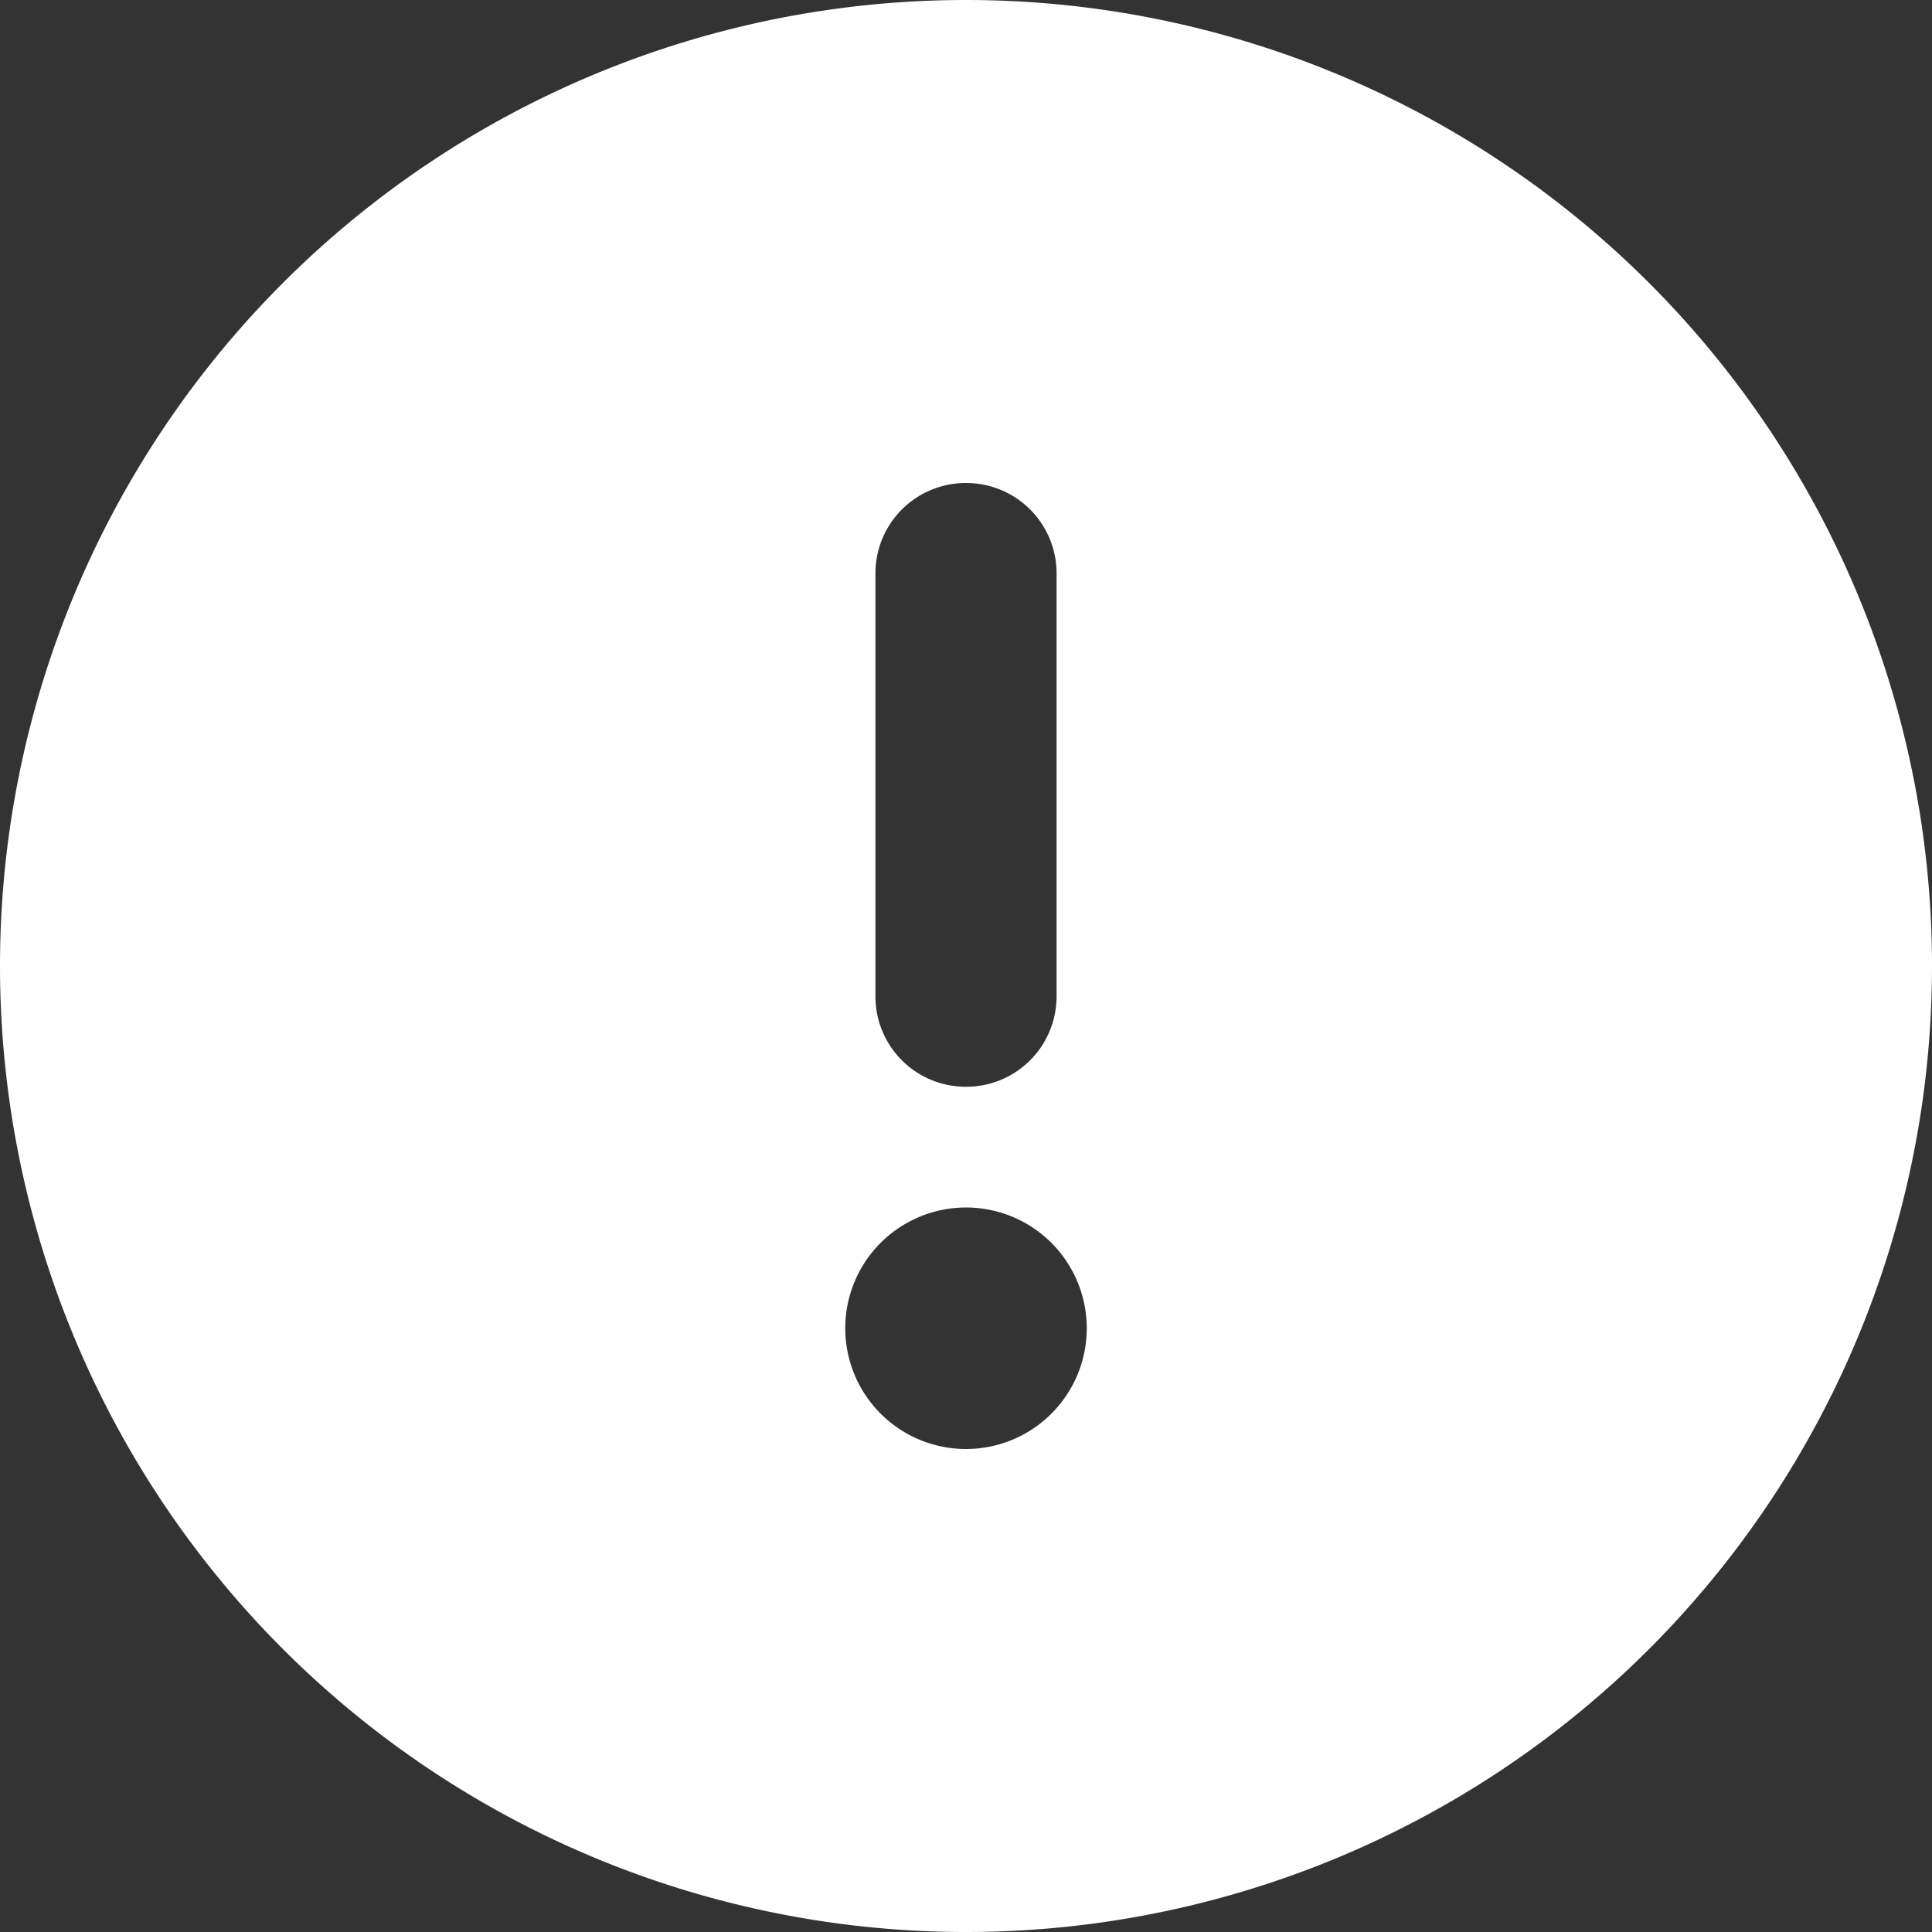 <svg xmlns="http://www.w3.org/2000/svg" width="67" height="67" viewBox="0 0 67 67"><rect x="0" y="0" width="67" height="67" fill="#333333" stroke="none"/><path d="M33.5,8.375A33.5,33.5,0,0,0,62.512-8.375a33.5,33.5,0,0,0,0-33.5A33.5,33.5,0,0,0,33.5-58.625,33.5,33.5,0,0,0,4.488-41.875a33.5,33.5,0,0,0,0,33.5A33.5,33.5,0,0,0,33.5,8.375Zm0-50.25a3.133,3.133,0,0,1,3.141,3.141v14.656A3.133,3.133,0,0,1,33.5-20.937a3.133,3.133,0,0,1-3.141-3.141V-38.734A3.133,3.133,0,0,1,33.5-41.875ZM29.313-12.562A4.187,4.187,0,0,1,33.5-16.75a4.187,4.187,0,0,1,4.188,4.188A4.187,4.187,0,0,1,33.5-8.375,4.187,4.187,0,0,1,29.313-12.562Z" transform="translate(0 58.625)" fill="#fff"/></svg>